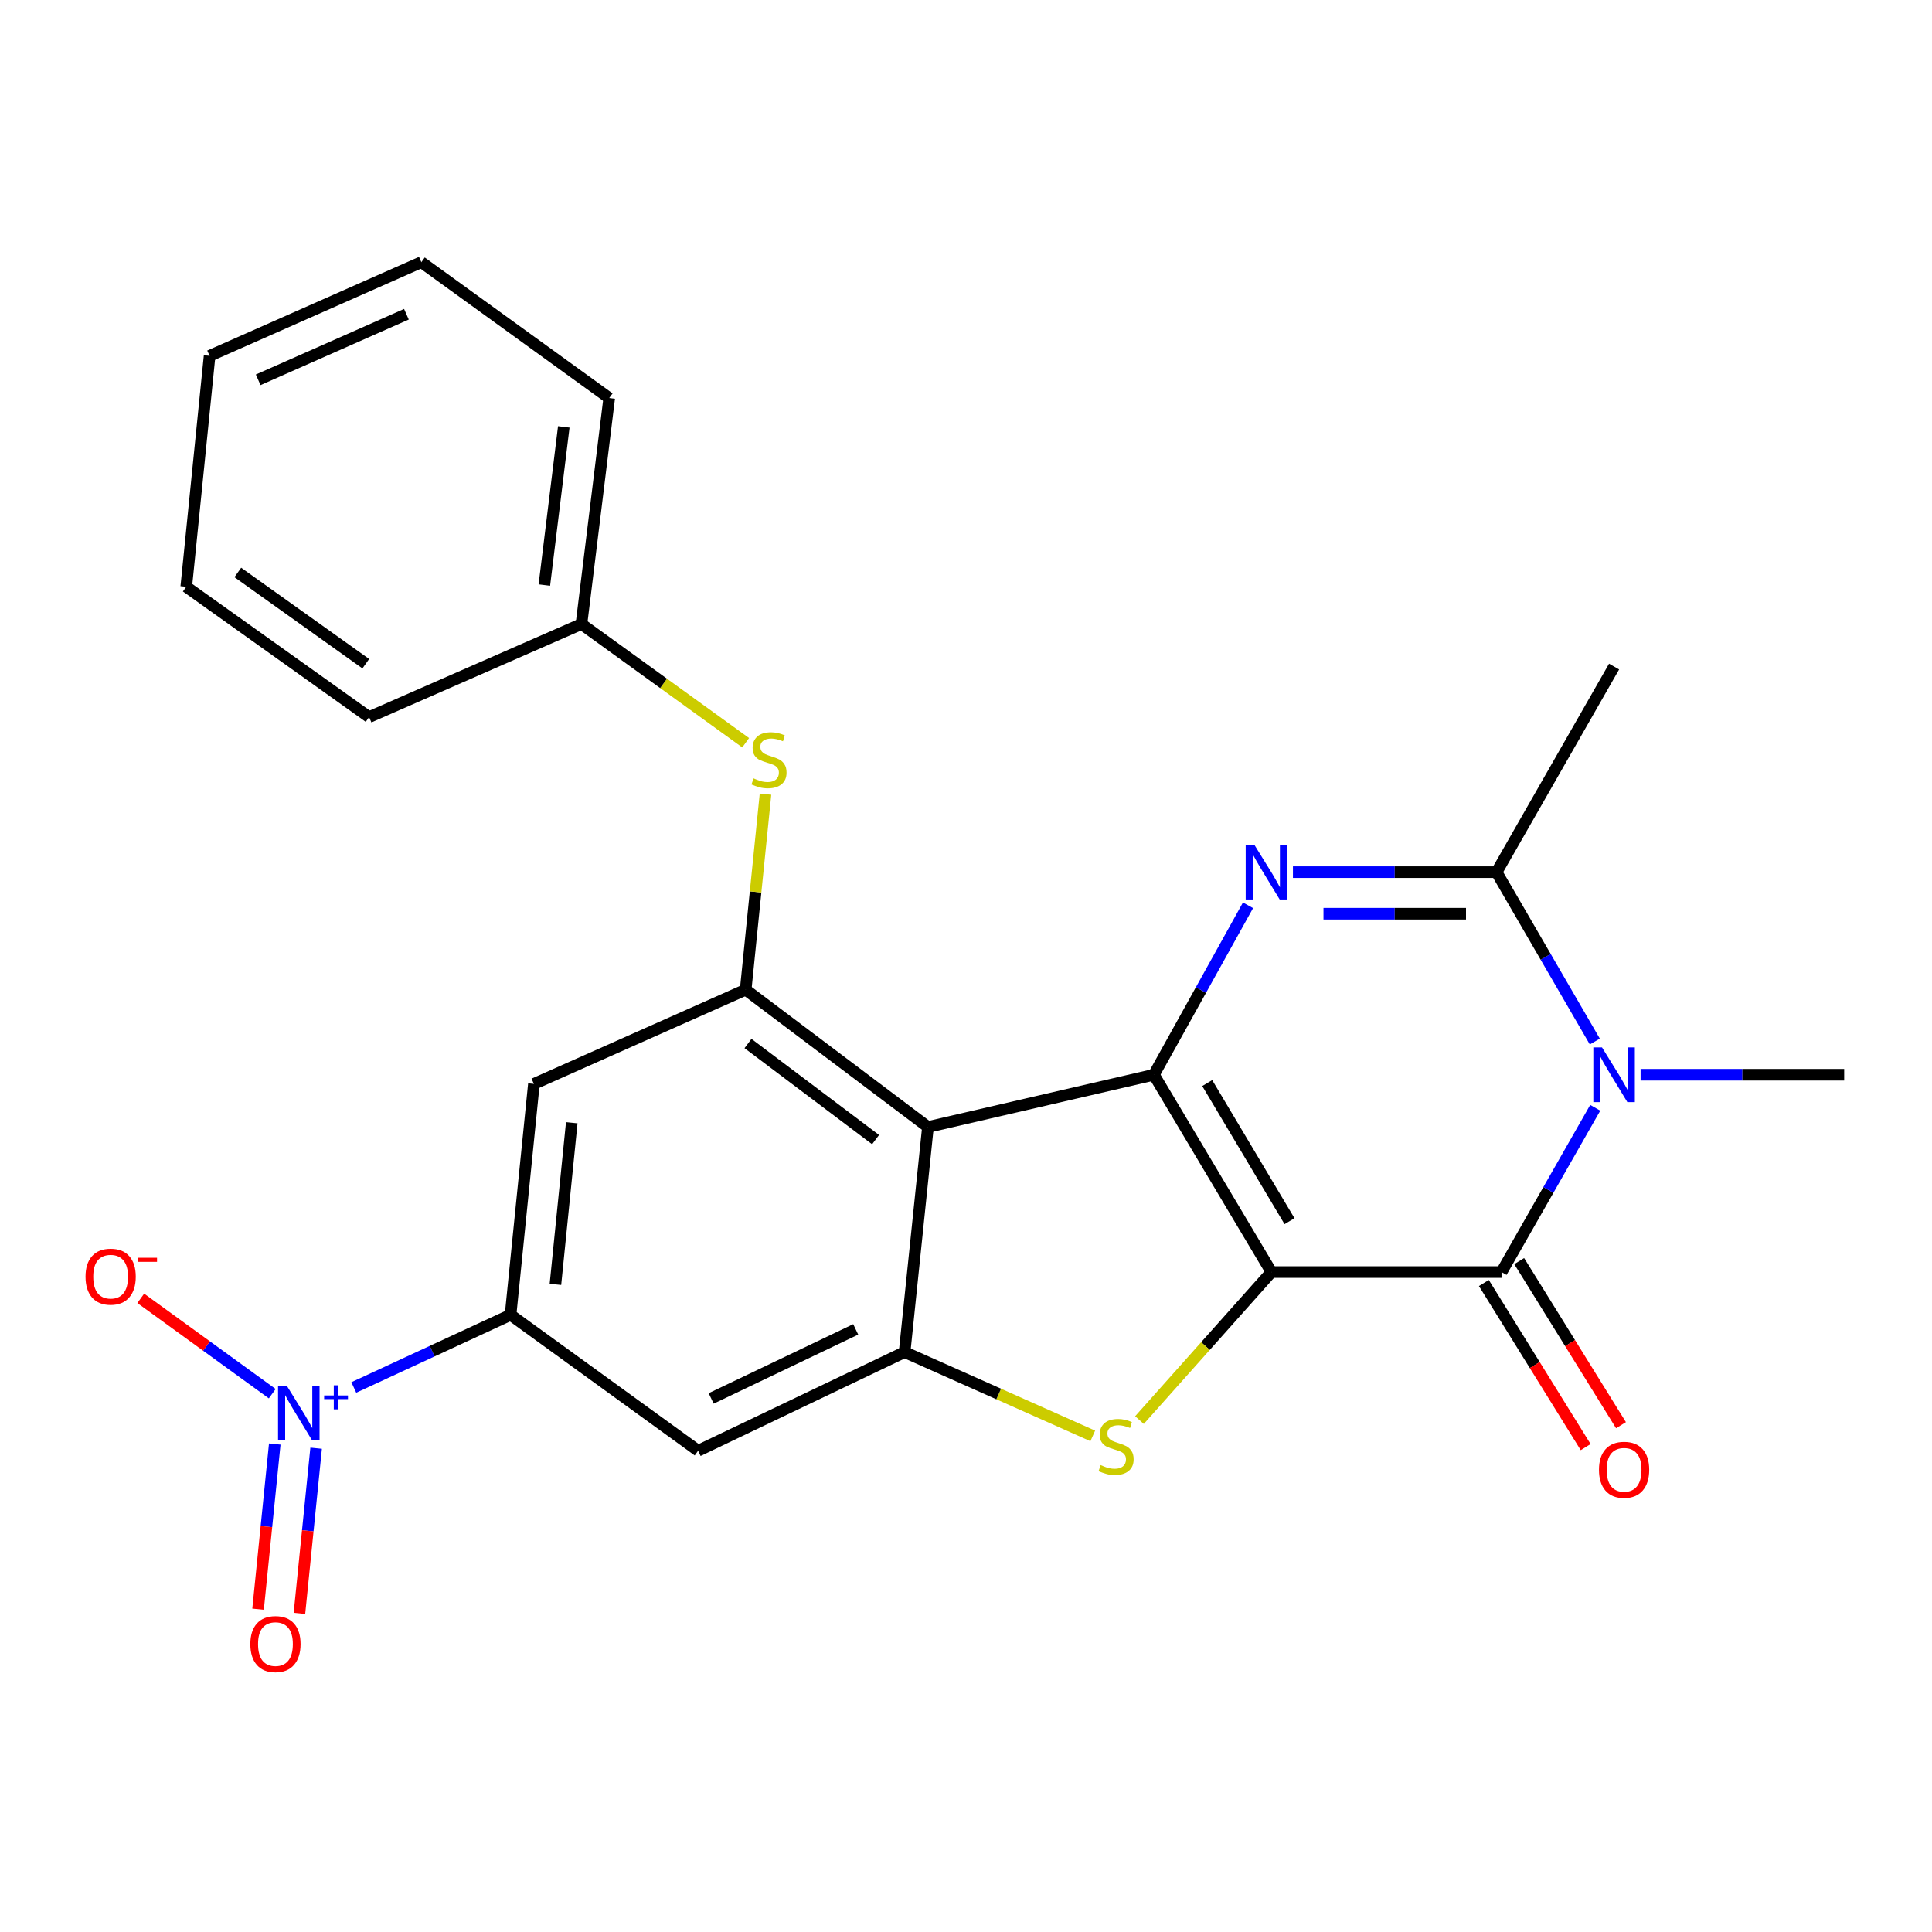 <?xml version='1.0' encoding='iso-8859-1'?>
<svg version='1.1' baseProfile='full'
              xmlns='http://www.w3.org/2000/svg'
                      xmlns:rdkit='http://www.rdkit.org/xml'
                      xmlns:xlink='http://www.w3.org/1999/xlink'
                  xml:space='preserve'
width='1000px' height='1000px' viewBox='0 0 1000 1000'>
<!-- END OF HEADER -->
<rect style='opacity:1.0;fill:#FFFFFF;stroke:none' width='1000' height='1000' x='0' y='0'> </rect>
<path class='bond-0' d='M 658.088,658.42 L 597.247,556.285' style='fill:none;fill-rule:evenodd;stroke:#000000;stroke-width:6px;stroke-linecap:butt;stroke-linejoin:miter;stroke-opacity:1' />
<path class='bond-0' d='M 667.45,632.086 L 624.861,560.592' style='fill:none;fill-rule:evenodd;stroke:#000000;stroke-width:6px;stroke-linecap:butt;stroke-linejoin:miter;stroke-opacity:1' />
<path class='bond-1' d='M 658.088,658.42 L 777.187,658.42' style='fill:none;fill-rule:evenodd;stroke:#000000;stroke-width:6px;stroke-linecap:butt;stroke-linejoin:miter;stroke-opacity:1' />
<path class='bond-4' d='M 658.088,658.42 L 623.938,696.728' style='fill:none;fill-rule:evenodd;stroke:#000000;stroke-width:6px;stroke-linecap:butt;stroke-linejoin:miter;stroke-opacity:1' />
<path class='bond-4' d='M 623.938,696.728 L 589.789,735.037' style='fill:none;fill-rule:evenodd;stroke:#CCCC00;stroke-width:6px;stroke-linecap:butt;stroke-linejoin:miter;stroke-opacity:1' />
<path class='bond-2' d='M 597.247,556.285 L 621.61,512.434' style='fill:none;fill-rule:evenodd;stroke:#000000;stroke-width:6px;stroke-linecap:butt;stroke-linejoin:miter;stroke-opacity:1' />
<path class='bond-2' d='M 621.61,512.434 L 645.973,468.583' style='fill:none;fill-rule:evenodd;stroke:#0000FF;stroke-width:6px;stroke-linecap:butt;stroke-linejoin:miter;stroke-opacity:1' />
<path class='bond-5' d='M 597.247,556.285 L 480.3,583.328' style='fill:none;fill-rule:evenodd;stroke:#000000;stroke-width:6px;stroke-linecap:butt;stroke-linejoin:miter;stroke-opacity:1' />
<path class='bond-3' d='M 777.187,658.42 L 801.44,615.902' style='fill:none;fill-rule:evenodd;stroke:#000000;stroke-width:6px;stroke-linecap:butt;stroke-linejoin:miter;stroke-opacity:1' />
<path class='bond-3' d='M 801.44,615.902 L 825.692,573.384' style='fill:none;fill-rule:evenodd;stroke:#0000FF;stroke-width:6px;stroke-linecap:butt;stroke-linejoin:miter;stroke-opacity:1' />
<path class='bond-15' d='M 768.044,664.092 L 794.387,706.555' style='fill:none;fill-rule:evenodd;stroke:#000000;stroke-width:6px;stroke-linecap:butt;stroke-linejoin:miter;stroke-opacity:1' />
<path class='bond-15' d='M 794.387,706.555 L 820.729,749.018' style='fill:none;fill-rule:evenodd;stroke:#FF0000;stroke-width:6px;stroke-linecap:butt;stroke-linejoin:miter;stroke-opacity:1' />
<path class='bond-15' d='M 786.331,652.747 L 812.673,695.21' style='fill:none;fill-rule:evenodd;stroke:#000000;stroke-width:6px;stroke-linecap:butt;stroke-linejoin:miter;stroke-opacity:1' />
<path class='bond-15' d='M 812.673,695.21 L 839.016,737.673' style='fill:none;fill-rule:evenodd;stroke:#FF0000;stroke-width:6px;stroke-linecap:butt;stroke-linejoin:miter;stroke-opacity:1' />
<path class='bond-26' d='M 669.223,451.424 L 721.914,451.424' style='fill:none;fill-rule:evenodd;stroke:#0000FF;stroke-width:6px;stroke-linecap:butt;stroke-linejoin:miter;stroke-opacity:1' />
<path class='bond-26' d='M 721.914,451.424 L 774.605,451.424' style='fill:none;fill-rule:evenodd;stroke:#000000;stroke-width:6px;stroke-linecap:butt;stroke-linejoin:miter;stroke-opacity:1' />
<path class='bond-26' d='M 685.03,472.944 L 721.914,472.944' style='fill:none;fill-rule:evenodd;stroke:#0000FF;stroke-width:6px;stroke-linecap:butt;stroke-linejoin:miter;stroke-opacity:1' />
<path class='bond-26' d='M 721.914,472.944 L 758.798,472.944' style='fill:none;fill-rule:evenodd;stroke:#000000;stroke-width:6px;stroke-linecap:butt;stroke-linejoin:miter;stroke-opacity:1' />
<path class='bond-6' d='M 825.472,539.094 L 800.038,495.259' style='fill:none;fill-rule:evenodd;stroke:#0000FF;stroke-width:6px;stroke-linecap:butt;stroke-linejoin:miter;stroke-opacity:1' />
<path class='bond-6' d='M 800.038,495.259 L 774.605,451.424' style='fill:none;fill-rule:evenodd;stroke:#000000;stroke-width:6px;stroke-linecap:butt;stroke-linejoin:miter;stroke-opacity:1' />
<path class='bond-17' d='M 849.164,556.285 L 901.854,556.285' style='fill:none;fill-rule:evenodd;stroke:#0000FF;stroke-width:6px;stroke-linecap:butt;stroke-linejoin:miter;stroke-opacity:1' />
<path class='bond-17' d='M 901.854,556.285 L 954.545,556.285' style='fill:none;fill-rule:evenodd;stroke:#000000;stroke-width:6px;stroke-linecap:butt;stroke-linejoin:miter;stroke-opacity:1' />
<path class='bond-7' d='M 565.612,743.231 L 516.919,721.538' style='fill:none;fill-rule:evenodd;stroke:#CCCC00;stroke-width:6px;stroke-linecap:butt;stroke-linejoin:miter;stroke-opacity:1' />
<path class='bond-7' d='M 516.919,721.538 L 468.225,699.845' style='fill:none;fill-rule:evenodd;stroke:#000000;stroke-width:6px;stroke-linecap:butt;stroke-linejoin:miter;stroke-opacity:1' />
<path class='bond-9' d='M 480.3,583.328 L 385.96,512.265' style='fill:none;fill-rule:evenodd;stroke:#000000;stroke-width:6px;stroke-linecap:butt;stroke-linejoin:miter;stroke-opacity:1' />
<path class='bond-9' d='M 453.201,589.857 L 387.163,540.113' style='fill:none;fill-rule:evenodd;stroke:#000000;stroke-width:6px;stroke-linecap:butt;stroke-linejoin:miter;stroke-opacity:1' />
<path class='bond-25' d='M 480.3,583.328 L 468.225,699.845' style='fill:none;fill-rule:evenodd;stroke:#000000;stroke-width:6px;stroke-linecap:butt;stroke-linejoin:miter;stroke-opacity:1' />
<path class='bond-19' d='M 774.605,451.424 L 835.446,345.01' style='fill:none;fill-rule:evenodd;stroke:#000000;stroke-width:6px;stroke-linecap:butt;stroke-linejoin:miter;stroke-opacity:1' />
<path class='bond-11' d='M 468.225,699.845 L 361.344,750.906' style='fill:none;fill-rule:evenodd;stroke:#000000;stroke-width:6px;stroke-linecap:butt;stroke-linejoin:miter;stroke-opacity:1' />
<path class='bond-11' d='M 442.916,688.087 L 368.099,723.83' style='fill:none;fill-rule:evenodd;stroke:#000000;stroke-width:6px;stroke-linecap:butt;stroke-linejoin:miter;stroke-opacity:1' />
<path class='bond-8' d='M 183.124,718.158 L 223.695,699.36' style='fill:none;fill-rule:evenodd;stroke:#0000FF;stroke-width:6px;stroke-linecap:butt;stroke-linejoin:miter;stroke-opacity:1' />
<path class='bond-8' d='M 223.695,699.36 L 264.266,680.561' style='fill:none;fill-rule:evenodd;stroke:#000000;stroke-width:6px;stroke-linecap:butt;stroke-linejoin:miter;stroke-opacity:1' />
<path class='bond-14' d='M 140.912,721.377 L 106.883,696.697' style='fill:none;fill-rule:evenodd;stroke:#0000FF;stroke-width:6px;stroke-linecap:butt;stroke-linejoin:miter;stroke-opacity:1' />
<path class='bond-14' d='M 106.883,696.697 L 72.854,672.017' style='fill:none;fill-rule:evenodd;stroke:#FF0000;stroke-width:6px;stroke-linecap:butt;stroke-linejoin:miter;stroke-opacity:1' />
<path class='bond-16' d='M 142.219,747.429 L 137.897,790.172' style='fill:none;fill-rule:evenodd;stroke:#0000FF;stroke-width:6px;stroke-linecap:butt;stroke-linejoin:miter;stroke-opacity:1' />
<path class='bond-16' d='M 137.897,790.172 L 133.575,832.914' style='fill:none;fill-rule:evenodd;stroke:#FF0000;stroke-width:6px;stroke-linecap:butt;stroke-linejoin:miter;stroke-opacity:1' />
<path class='bond-16' d='M 163.629,749.594 L 159.307,792.336' style='fill:none;fill-rule:evenodd;stroke:#0000FF;stroke-width:6px;stroke-linecap:butt;stroke-linejoin:miter;stroke-opacity:1' />
<path class='bond-16' d='M 159.307,792.336 L 154.986,835.079' style='fill:none;fill-rule:evenodd;stroke:#FF0000;stroke-width:6px;stroke-linecap:butt;stroke-linejoin:miter;stroke-opacity:1' />
<path class='bond-12' d='M 385.96,512.265 L 276.341,561.031' style='fill:none;fill-rule:evenodd;stroke:#000000;stroke-width:6px;stroke-linecap:butt;stroke-linejoin:miter;stroke-opacity:1' />
<path class='bond-13' d='M 385.96,512.265 L 391.091,461.652' style='fill:none;fill-rule:evenodd;stroke:#000000;stroke-width:6px;stroke-linecap:butt;stroke-linejoin:miter;stroke-opacity:1' />
<path class='bond-13' d='M 391.091,461.652 L 396.223,411.039' style='fill:none;fill-rule:evenodd;stroke:#CCCC00;stroke-width:6px;stroke-linecap:butt;stroke-linejoin:miter;stroke-opacity:1' />
<path class='bond-10' d='M 264.266,680.561 L 361.344,750.906' style='fill:none;fill-rule:evenodd;stroke:#000000;stroke-width:6px;stroke-linecap:butt;stroke-linejoin:miter;stroke-opacity:1' />
<path class='bond-27' d='M 264.266,680.561 L 276.341,561.031' style='fill:none;fill-rule:evenodd;stroke:#000000;stroke-width:6px;stroke-linecap:butt;stroke-linejoin:miter;stroke-opacity:1' />
<path class='bond-27' d='M 287.488,664.794 L 295.94,581.124' style='fill:none;fill-rule:evenodd;stroke:#000000;stroke-width:6px;stroke-linecap:butt;stroke-linejoin:miter;stroke-opacity:1' />
<path class='bond-18' d='M 385.96,384.437 L 343.459,353.712' style='fill:none;fill-rule:evenodd;stroke:#CCCC00;stroke-width:6px;stroke-linecap:butt;stroke-linejoin:miter;stroke-opacity:1' />
<path class='bond-18' d='M 343.459,353.712 L 300.957,322.988' style='fill:none;fill-rule:evenodd;stroke:#000000;stroke-width:6px;stroke-linecap:butt;stroke-linejoin:miter;stroke-opacity:1' />
<path class='bond-20' d='M 300.957,322.988 L 315.327,206.04' style='fill:none;fill-rule:evenodd;stroke:#000000;stroke-width:6px;stroke-linecap:butt;stroke-linejoin:miter;stroke-opacity:1' />
<path class='bond-20' d='M 281.754,302.821 L 291.813,220.958' style='fill:none;fill-rule:evenodd;stroke:#000000;stroke-width:6px;stroke-linecap:butt;stroke-linejoin:miter;stroke-opacity:1' />
<path class='bond-21' d='M 300.957,322.988 L 191.039,371.168' style='fill:none;fill-rule:evenodd;stroke:#000000;stroke-width:6px;stroke-linecap:butt;stroke-linejoin:miter;stroke-opacity:1' />
<path class='bond-22' d='M 315.327,206.04 L 218.094,135.695' style='fill:none;fill-rule:evenodd;stroke:#000000;stroke-width:6px;stroke-linecap:butt;stroke-linejoin:miter;stroke-opacity:1' />
<path class='bond-23' d='M 191.039,371.168 L 96.401,303.704' style='fill:none;fill-rule:evenodd;stroke:#000000;stroke-width:6px;stroke-linecap:butt;stroke-linejoin:miter;stroke-opacity:1' />
<path class='bond-23' d='M 189.335,343.525 L 123.088,296.3' style='fill:none;fill-rule:evenodd;stroke:#000000;stroke-width:6px;stroke-linecap:butt;stroke-linejoin:miter;stroke-opacity:1' />
<path class='bond-28' d='M 218.094,135.695 L 108.488,184.186' style='fill:none;fill-rule:evenodd;stroke:#000000;stroke-width:6px;stroke-linecap:butt;stroke-linejoin:miter;stroke-opacity:1' />
<path class='bond-28' d='M 210.36,162.648 L 133.635,196.592' style='fill:none;fill-rule:evenodd;stroke:#000000;stroke-width:6px;stroke-linecap:butt;stroke-linejoin:miter;stroke-opacity:1' />
<path class='bond-24' d='M 96.401,303.704 L 108.488,184.186' style='fill:none;fill-rule:evenodd;stroke:#000000;stroke-width:6px;stroke-linecap:butt;stroke-linejoin:miter;stroke-opacity:1' />
<path  class='atom-3' d='M 649.246 437.264
L 658.526 452.264
Q 659.446 453.744, 660.926 456.424
Q 662.406 459.104, 662.486 459.264
L 662.486 437.264
L 666.246 437.264
L 666.246 465.584
L 662.366 465.584
L 652.406 449.184
Q 651.246 447.264, 650.006 445.064
Q 648.806 442.864, 648.446 442.184
L 648.446 465.584
L 644.766 465.584
L 644.766 437.264
L 649.246 437.264
' fill='#0000FF'/>
<path  class='atom-4' d='M 829.186 542.125
L 838.466 557.125
Q 839.386 558.605, 840.866 561.285
Q 842.346 563.965, 842.426 564.125
L 842.426 542.125
L 846.186 542.125
L 846.186 570.445
L 842.306 570.445
L 832.346 554.045
Q 831.186 552.125, 829.946 549.925
Q 828.746 547.725, 828.386 547.045
L 828.386 570.445
L 824.706 570.445
L 824.706 542.125
L 829.186 542.125
' fill='#0000FF'/>
<path  class='atom-5' d='M 569.688 758.331
Q 570.008 758.451, 571.328 759.011
Q 572.648 759.571, 574.088 759.931
Q 575.568 760.251, 577.008 760.251
Q 579.688 760.251, 581.248 758.971
Q 582.808 757.651, 582.808 755.371
Q 582.808 753.811, 582.008 752.851
Q 581.248 751.891, 580.048 751.371
Q 578.848 750.851, 576.848 750.251
Q 574.328 749.491, 572.808 748.771
Q 571.328 748.051, 570.248 746.531
Q 569.208 745.011, 569.208 742.451
Q 569.208 738.891, 571.608 736.691
Q 574.048 734.491, 578.848 734.491
Q 582.128 734.491, 585.848 736.051
L 584.928 739.131
Q 581.528 737.731, 578.968 737.731
Q 576.208 737.731, 574.688 738.891
Q 573.168 740.011, 573.208 741.971
Q 573.208 743.491, 573.968 744.411
Q 574.768 745.331, 575.888 745.851
Q 577.048 746.371, 578.968 746.971
Q 581.528 747.771, 583.048 748.571
Q 584.568 749.371, 585.648 751.011
Q 586.768 752.611, 586.768 755.371
Q 586.768 759.291, 584.128 761.411
Q 581.528 763.491, 577.168 763.491
Q 574.648 763.491, 572.728 762.931
Q 570.848 762.411, 568.608 761.491
L 569.688 758.331
' fill='#CCCC00'/>
<path  class='atom-9' d='M 148.399 717.187
L 157.679 732.187
Q 158.599 733.667, 160.079 736.347
Q 161.559 739.027, 161.639 739.187
L 161.639 717.187
L 165.399 717.187
L 165.399 745.507
L 161.519 745.507
L 151.559 729.107
Q 150.399 727.187, 149.159 724.987
Q 147.959 722.787, 147.599 722.107
L 147.599 745.507
L 143.919 745.507
L 143.919 717.187
L 148.399 717.187
' fill='#0000FF'/>
<path  class='atom-9' d='M 167.775 722.292
L 172.765 722.292
L 172.765 717.039
L 174.982 717.039
L 174.982 722.292
L 180.104 722.292
L 180.104 724.193
L 174.982 724.193
L 174.982 729.473
L 172.765 729.473
L 172.765 724.193
L 167.775 724.193
L 167.775 722.292
' fill='#0000FF'/>
<path  class='atom-14' d='M 390.035 402.886
Q 390.355 403.006, 391.675 403.566
Q 392.995 404.126, 394.435 404.486
Q 395.915 404.806, 397.355 404.806
Q 400.035 404.806, 401.595 403.526
Q 403.155 402.206, 403.155 399.926
Q 403.155 398.366, 402.355 397.406
Q 401.595 396.446, 400.395 395.926
Q 399.195 395.406, 397.195 394.806
Q 394.675 394.046, 393.155 393.326
Q 391.675 392.606, 390.595 391.086
Q 389.555 389.566, 389.555 387.006
Q 389.555 383.446, 391.955 381.246
Q 394.395 379.046, 399.195 379.046
Q 402.475 379.046, 406.195 380.606
L 405.275 383.686
Q 401.875 382.286, 399.315 382.286
Q 396.555 382.286, 395.035 383.446
Q 393.515 384.566, 393.555 386.526
Q 393.555 388.046, 394.315 388.966
Q 395.115 389.886, 396.235 390.406
Q 397.395 390.926, 399.315 391.526
Q 401.875 392.326, 403.395 393.126
Q 404.915 393.926, 405.995 395.566
Q 407.115 397.166, 407.115 399.926
Q 407.115 403.846, 404.475 405.966
Q 401.875 408.046, 397.515 408.046
Q 394.995 408.046, 393.075 407.486
Q 391.195 406.966, 388.955 406.046
L 390.035 402.886
' fill='#CCCC00'/>
<path  class='atom-15' d='M 44.271 660.795
Q 44.271 653.995, 47.631 650.195
Q 50.991 646.395, 57.271 646.395
Q 63.551 646.395, 66.911 650.195
Q 70.271 653.995, 70.271 660.795
Q 70.271 667.675, 66.871 671.595
Q 63.471 675.475, 57.271 675.475
Q 51.031 675.475, 47.631 671.595
Q 44.271 667.715, 44.271 660.795
M 57.271 672.275
Q 61.591 672.275, 63.911 669.395
Q 66.271 666.475, 66.271 660.795
Q 66.271 655.235, 63.911 652.435
Q 61.591 649.595, 57.271 649.595
Q 52.951 649.595, 50.591 652.395
Q 48.271 655.195, 48.271 660.795
Q 48.271 666.515, 50.591 669.395
Q 52.951 672.275, 57.271 672.275
' fill='#FF0000'/>
<path  class='atom-15' d='M 71.591 651.017
L 81.28 651.017
L 81.28 653.129
L 71.591 653.129
L 71.591 651.017
' fill='#FF0000'/>
<path  class='atom-16' d='M 827.623 760.754
Q 827.623 753.954, 830.983 750.154
Q 834.343 746.354, 840.623 746.354
Q 846.903 746.354, 850.263 750.154
Q 853.623 753.954, 853.623 760.754
Q 853.623 767.634, 850.223 771.554
Q 846.823 775.434, 840.623 775.434
Q 834.383 775.434, 830.983 771.554
Q 827.623 767.674, 827.623 760.754
M 840.623 772.234
Q 844.943 772.234, 847.263 769.354
Q 849.623 766.434, 849.623 760.754
Q 849.623 755.194, 847.263 752.394
Q 844.943 749.554, 840.623 749.554
Q 836.303 749.554, 833.943 752.354
Q 831.623 755.154, 831.623 760.754
Q 831.623 766.474, 833.943 769.354
Q 836.303 772.234, 840.623 772.234
' fill='#FF0000'/>
<path  class='atom-17' d='M 129.572 850.969
Q 129.572 844.169, 132.932 840.369
Q 136.292 836.569, 142.572 836.569
Q 148.852 836.569, 152.212 840.369
Q 155.572 844.169, 155.572 850.969
Q 155.572 857.849, 152.172 861.769
Q 148.772 865.649, 142.572 865.649
Q 136.332 865.649, 132.932 861.769
Q 129.572 857.889, 129.572 850.969
M 142.572 862.449
Q 146.892 862.449, 149.212 859.569
Q 151.572 856.649, 151.572 850.969
Q 151.572 845.409, 149.212 842.609
Q 146.892 839.769, 142.572 839.769
Q 138.252 839.769, 135.892 842.569
Q 133.572 845.369, 133.572 850.969
Q 133.572 856.689, 135.892 859.569
Q 138.252 862.449, 142.572 862.449
' fill='#FF0000'/>
</svg>
